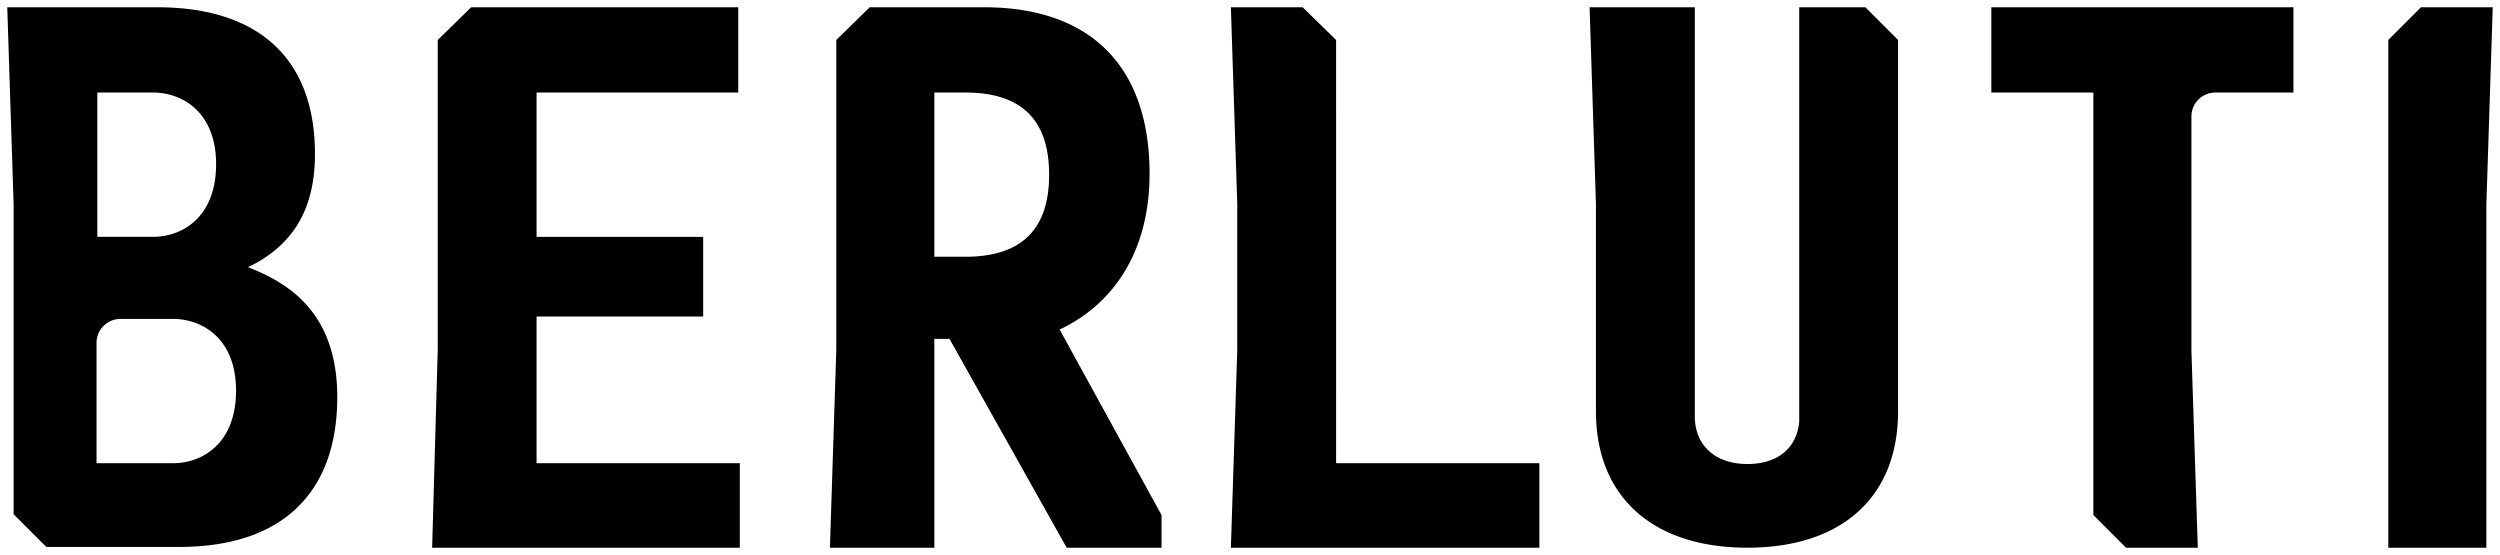 <?xml version="1.0" encoding="UTF-8" standalone="no"?>
<!-- Created with Inkscape (http://www.inkscape.org/) -->

<svg
   xmlns:dc="http://purl.org/dc/elements/1.1/"
   xmlns:cc="http://creativecommons.org/ns#"
   xmlns:rdf="http://www.w3.org/1999/02/22-rdf-syntax-ns#"
   xmlns:svg="http://www.w3.org/2000/svg"
   xmlns="http://www.w3.org/2000/svg"
   xmlns:sodipodi="http://sodipodi.sourceforge.net/DTD/sodipodi-0.dtd"
   xmlns:inkscape="http://www.inkscape.org/namespaces/inkscape"
   width="172.153mm"
   height="38.217mm"
   viewBox="0 0 172.153 38.217"
   version="1.1"
   id="svg1448"
   inkscape:version="0.92.0 r15299"
   sodipodi:docname="berluti.svg">
  <defs
     id="defs1442" />
  <sodipodi:namedview
     id="base"
     pagecolor="#ffffff"
     bordercolor="#666666"
     borderopacity="1.0"
     inkscape:pageopacity="0.0"
     inkscape:pageshadow="2"
     inkscape:zoom="1.386664"
     inkscape:cx="323.43812"
     inkscape:cy="70.330677"
     inkscape:document-units="mm"
     inkscape:current-layer="layer1"
     showgrid="false"
     fit-margin-top="0"
     fit-margin-left="0"
     fit-margin-right="0"
     fit-margin-bottom="0"
     inkscape:window-width="1280"
     inkscape:window-height="744"
     inkscape:window-x="-4"
     inkscape:window-y="-4"
     inkscape:window-maximized="1" />
  <g
     inkscape:label="Layer 1"
     inkscape:groupmode="layer"
     id="layer1"
     transform="translate(-61.834,-168.535)">
    <path
       id="path1422"
       d="M 112.78,200.433 H 98.783 v -10.1 h 11.472 v -5.489 H 98.783 v -9.935 h 13.888 v -5.873 H 94.281 l -2.305,2.251 v 21.353 l -0.384,13.613 h 21.188 z m 41.059,-29.148 -2.305,-2.251 h -4.94 l 0.439,13.558 v 10.045 l -0.439,13.613 h 21.243 v -5.819 h -13.997 z m 31.892,-2.251 v 28.544 c -0.165,1.811 -1.482,2.909 -3.568,2.909 -2.196,0 -3.623,-1.263 -3.623,-3.294 v -28.16 h -7.246 l 0.439,13.558 v 14.272 c 0,5.873 3.897,9.386 10.429,9.386 6.532,0 10.375,-3.513 10.375,-9.386 V 171.285 l -2.251,-2.251 z m 42.816,0 -2.251,2.251 v 34.966 h 6.752 v -23.658 l 0.439,-13.558 z m -29.587,5.873 h 7.026 v 29.093 l 2.251,2.251 h 4.94 l -0.439,-13.558 v -16.138 a 1.647,1.647 0 0 1 1.647,-1.647 h 5.379 v -5.873 h -20.804 z m -64.004,16.248 c 3.897,-1.921 6.038,-5.709 6.038,-10.649 0,-7.41 -4.062,-11.472 -11.417,-11.472 h -7.85 l -2.305,2.251 v 21.353 l -0.439,13.613 h 7.191 v -14.382 h 1.043 l 8.069,14.382 h 6.532 v -2.251 l -7.026,-12.79 z m -6.642,-4.94 h -2.141 v -11.308 h 2.141 c 3.842,0 5.764,1.866 5.764,5.654 0,3.788 -1.921,5.654 -5.764,5.654 z m -48.744,0.988 -0.659,-0.274 0.549,-0.274 c 2.745,-1.537 4.062,-3.952 4.062,-7.52 0,-6.532 -3.842,-10.1 -10.869,-10.1 h -10.32 l 0.439,13.558 v 21.353 l 2.251,2.251 h 9.167 c 7.026,0 10.869,-3.678 10.869,-10.32 0,-5.599 -3.129,-7.63 -5.489,-8.673 z m -11.033,-12.296 h 3.842 c 1.976,0 4.336,1.317 4.336,4.94 0,3.623 -2.305,4.995 -4.336,4.995 h -3.842 z m 5.215,25.525 h -5.27 v -8.289 a 1.647,1.647 0 0 1 1.647,-1.647 h 3.623 c 1.976,0 4.336,1.317 4.336,4.94 0,3.623 -2.305,4.995 -4.336,4.995 z"
       inkscape:connector-curvature="0"
       style="stroke-width:0.549" />
  </g>
</svg>

